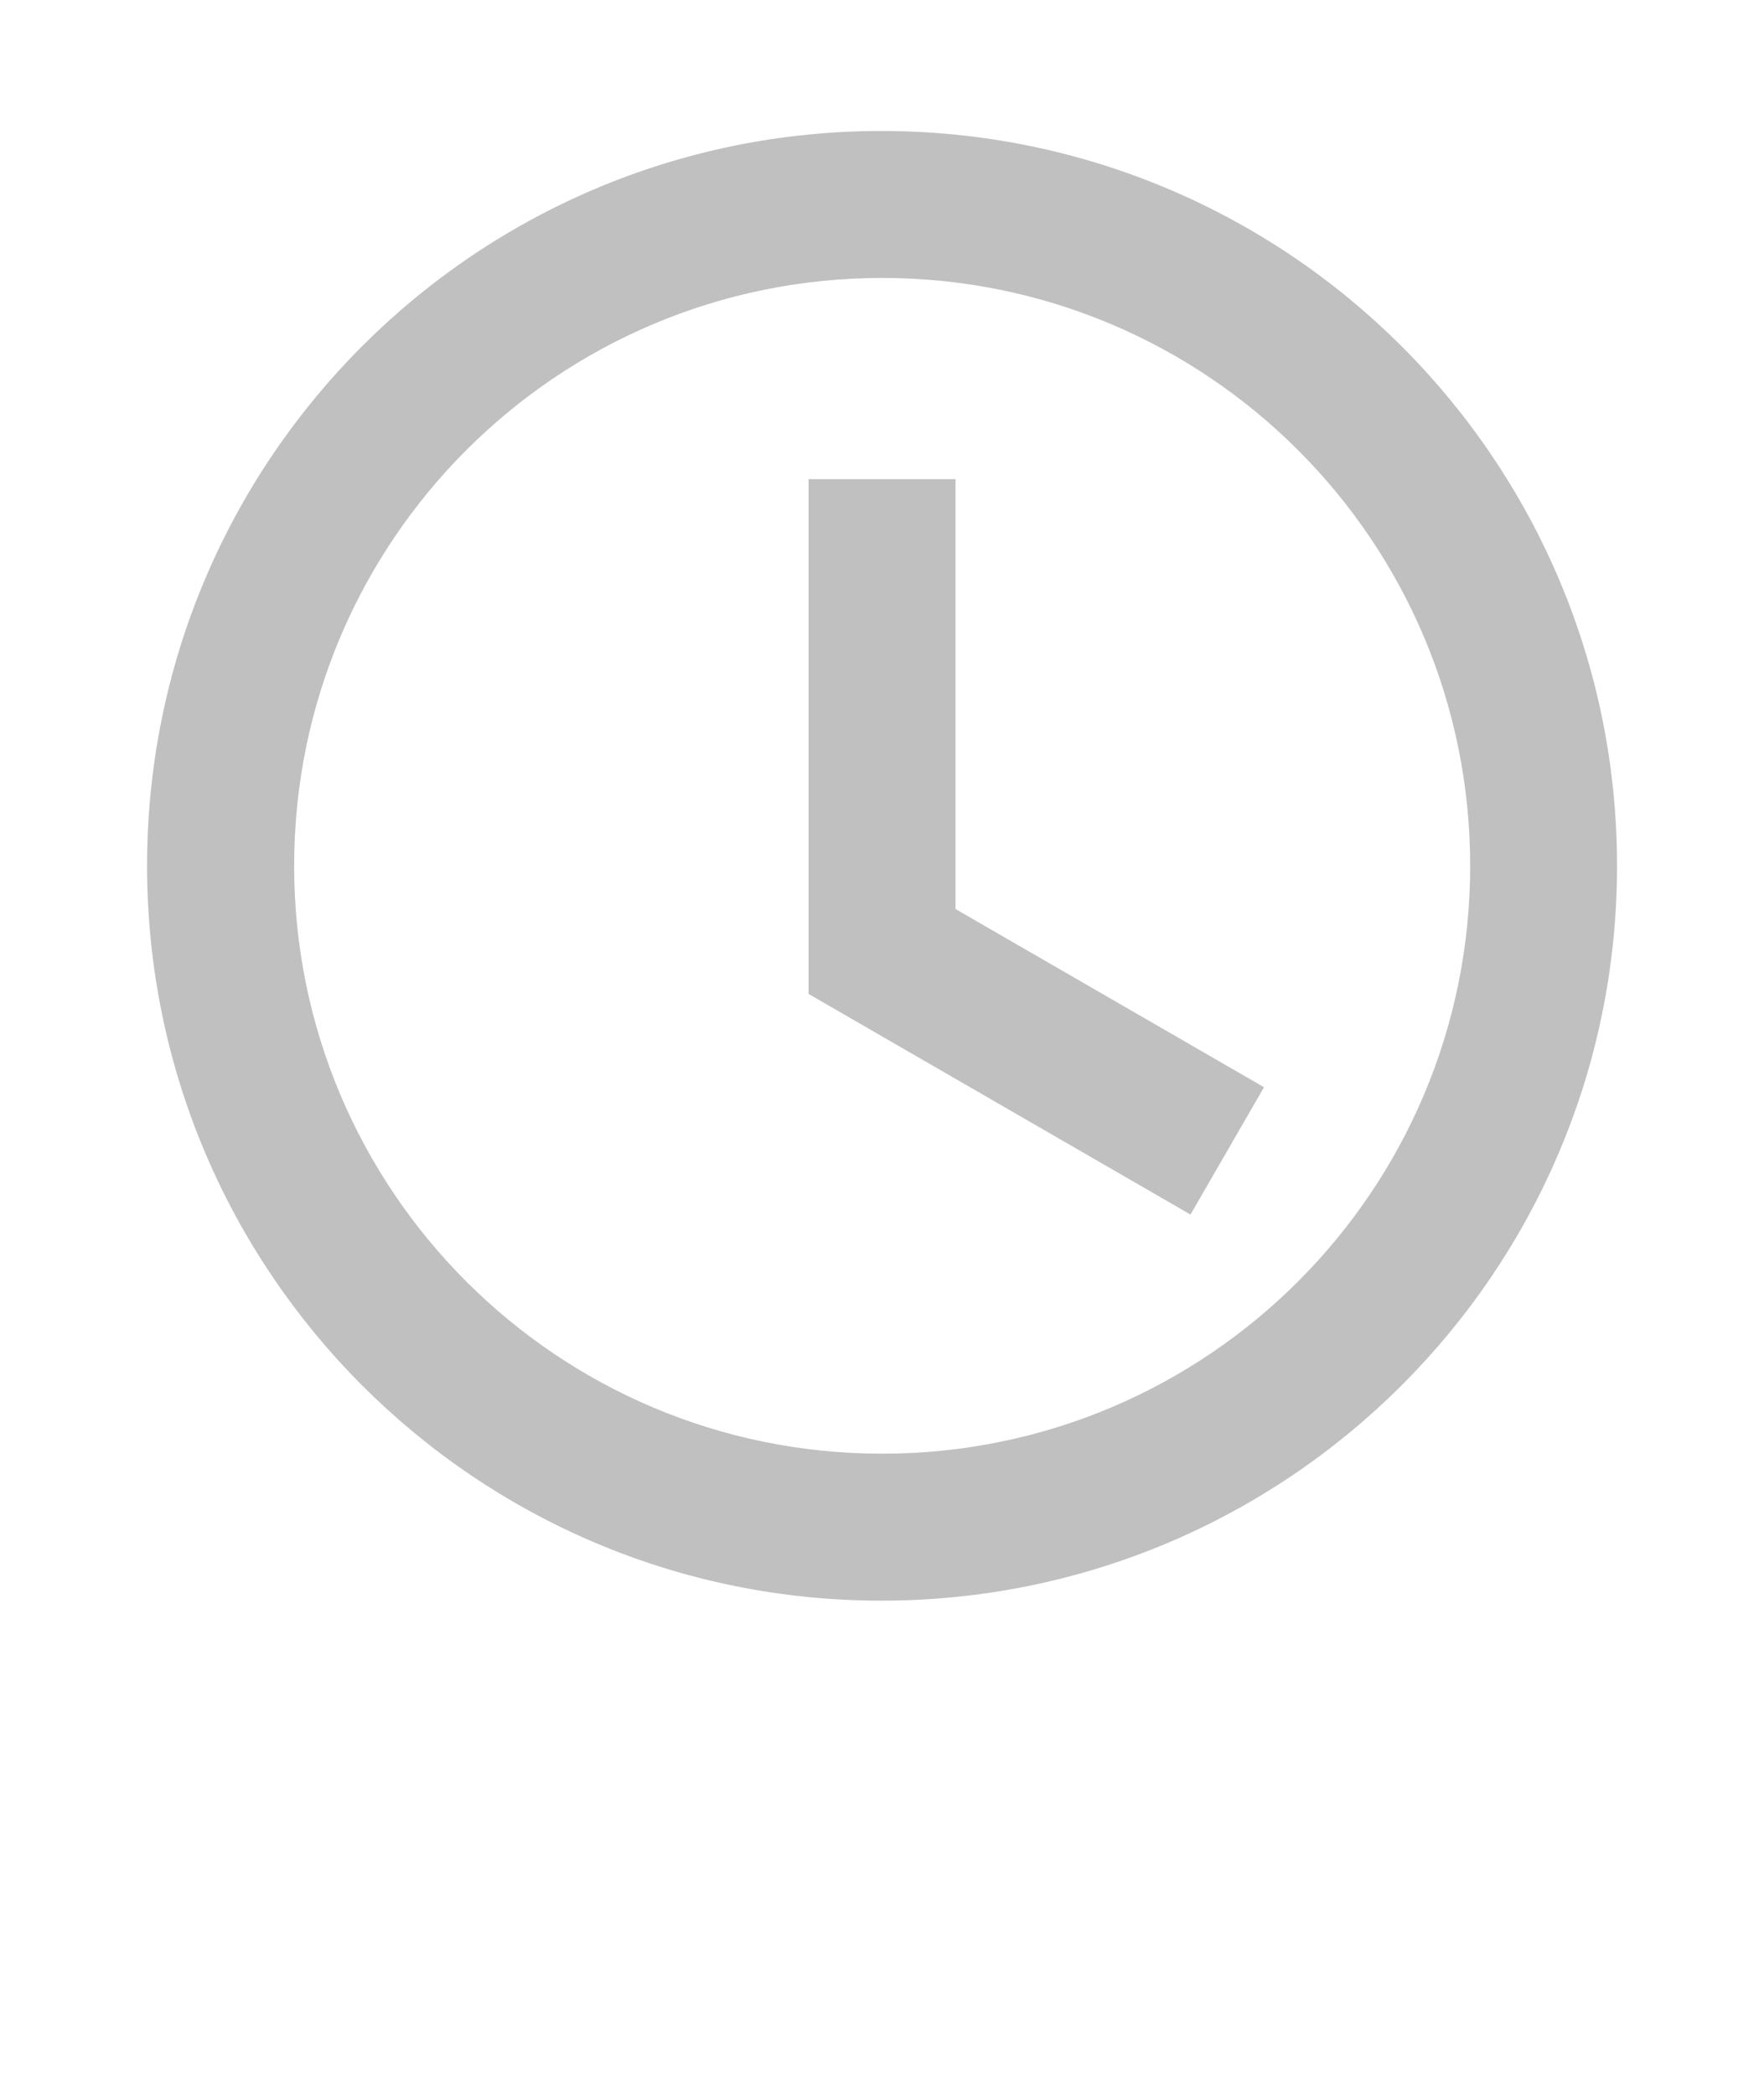 <svg width="16" height="19" viewBox="0 0 16 19" fill="none" xmlns="http://www.w3.org/2000/svg">
<path fill-rule="evenodd" clip-rule="evenodd" d="M1.334 7.853C1.334 4.173 4.314 1.188 7.994 1.188C11.681 1.188 14.667 4.173 14.667 7.853C14.667 11.532 11.681 14.518 7.994 14.518C4.314 14.518 1.334 11.532 1.334 7.853ZM2.668 7.853C2.668 10.799 5.055 13.185 8.001 13.185C10.948 13.185 13.335 10.799 13.335 7.853C13.335 4.907 10.948 2.521 8.001 2.521C5.055 2.521 2.668 4.907 2.668 7.853Z" fill="#C0C0C0"/>
<path fill-rule="evenodd" clip-rule="evenodd" d="M8.667 4.346H7.334V9.015H7.334L10.798 11.016L11.465 9.861L8.667 8.245V4.346Z" fill="#C0C0C0"/>
</svg>
